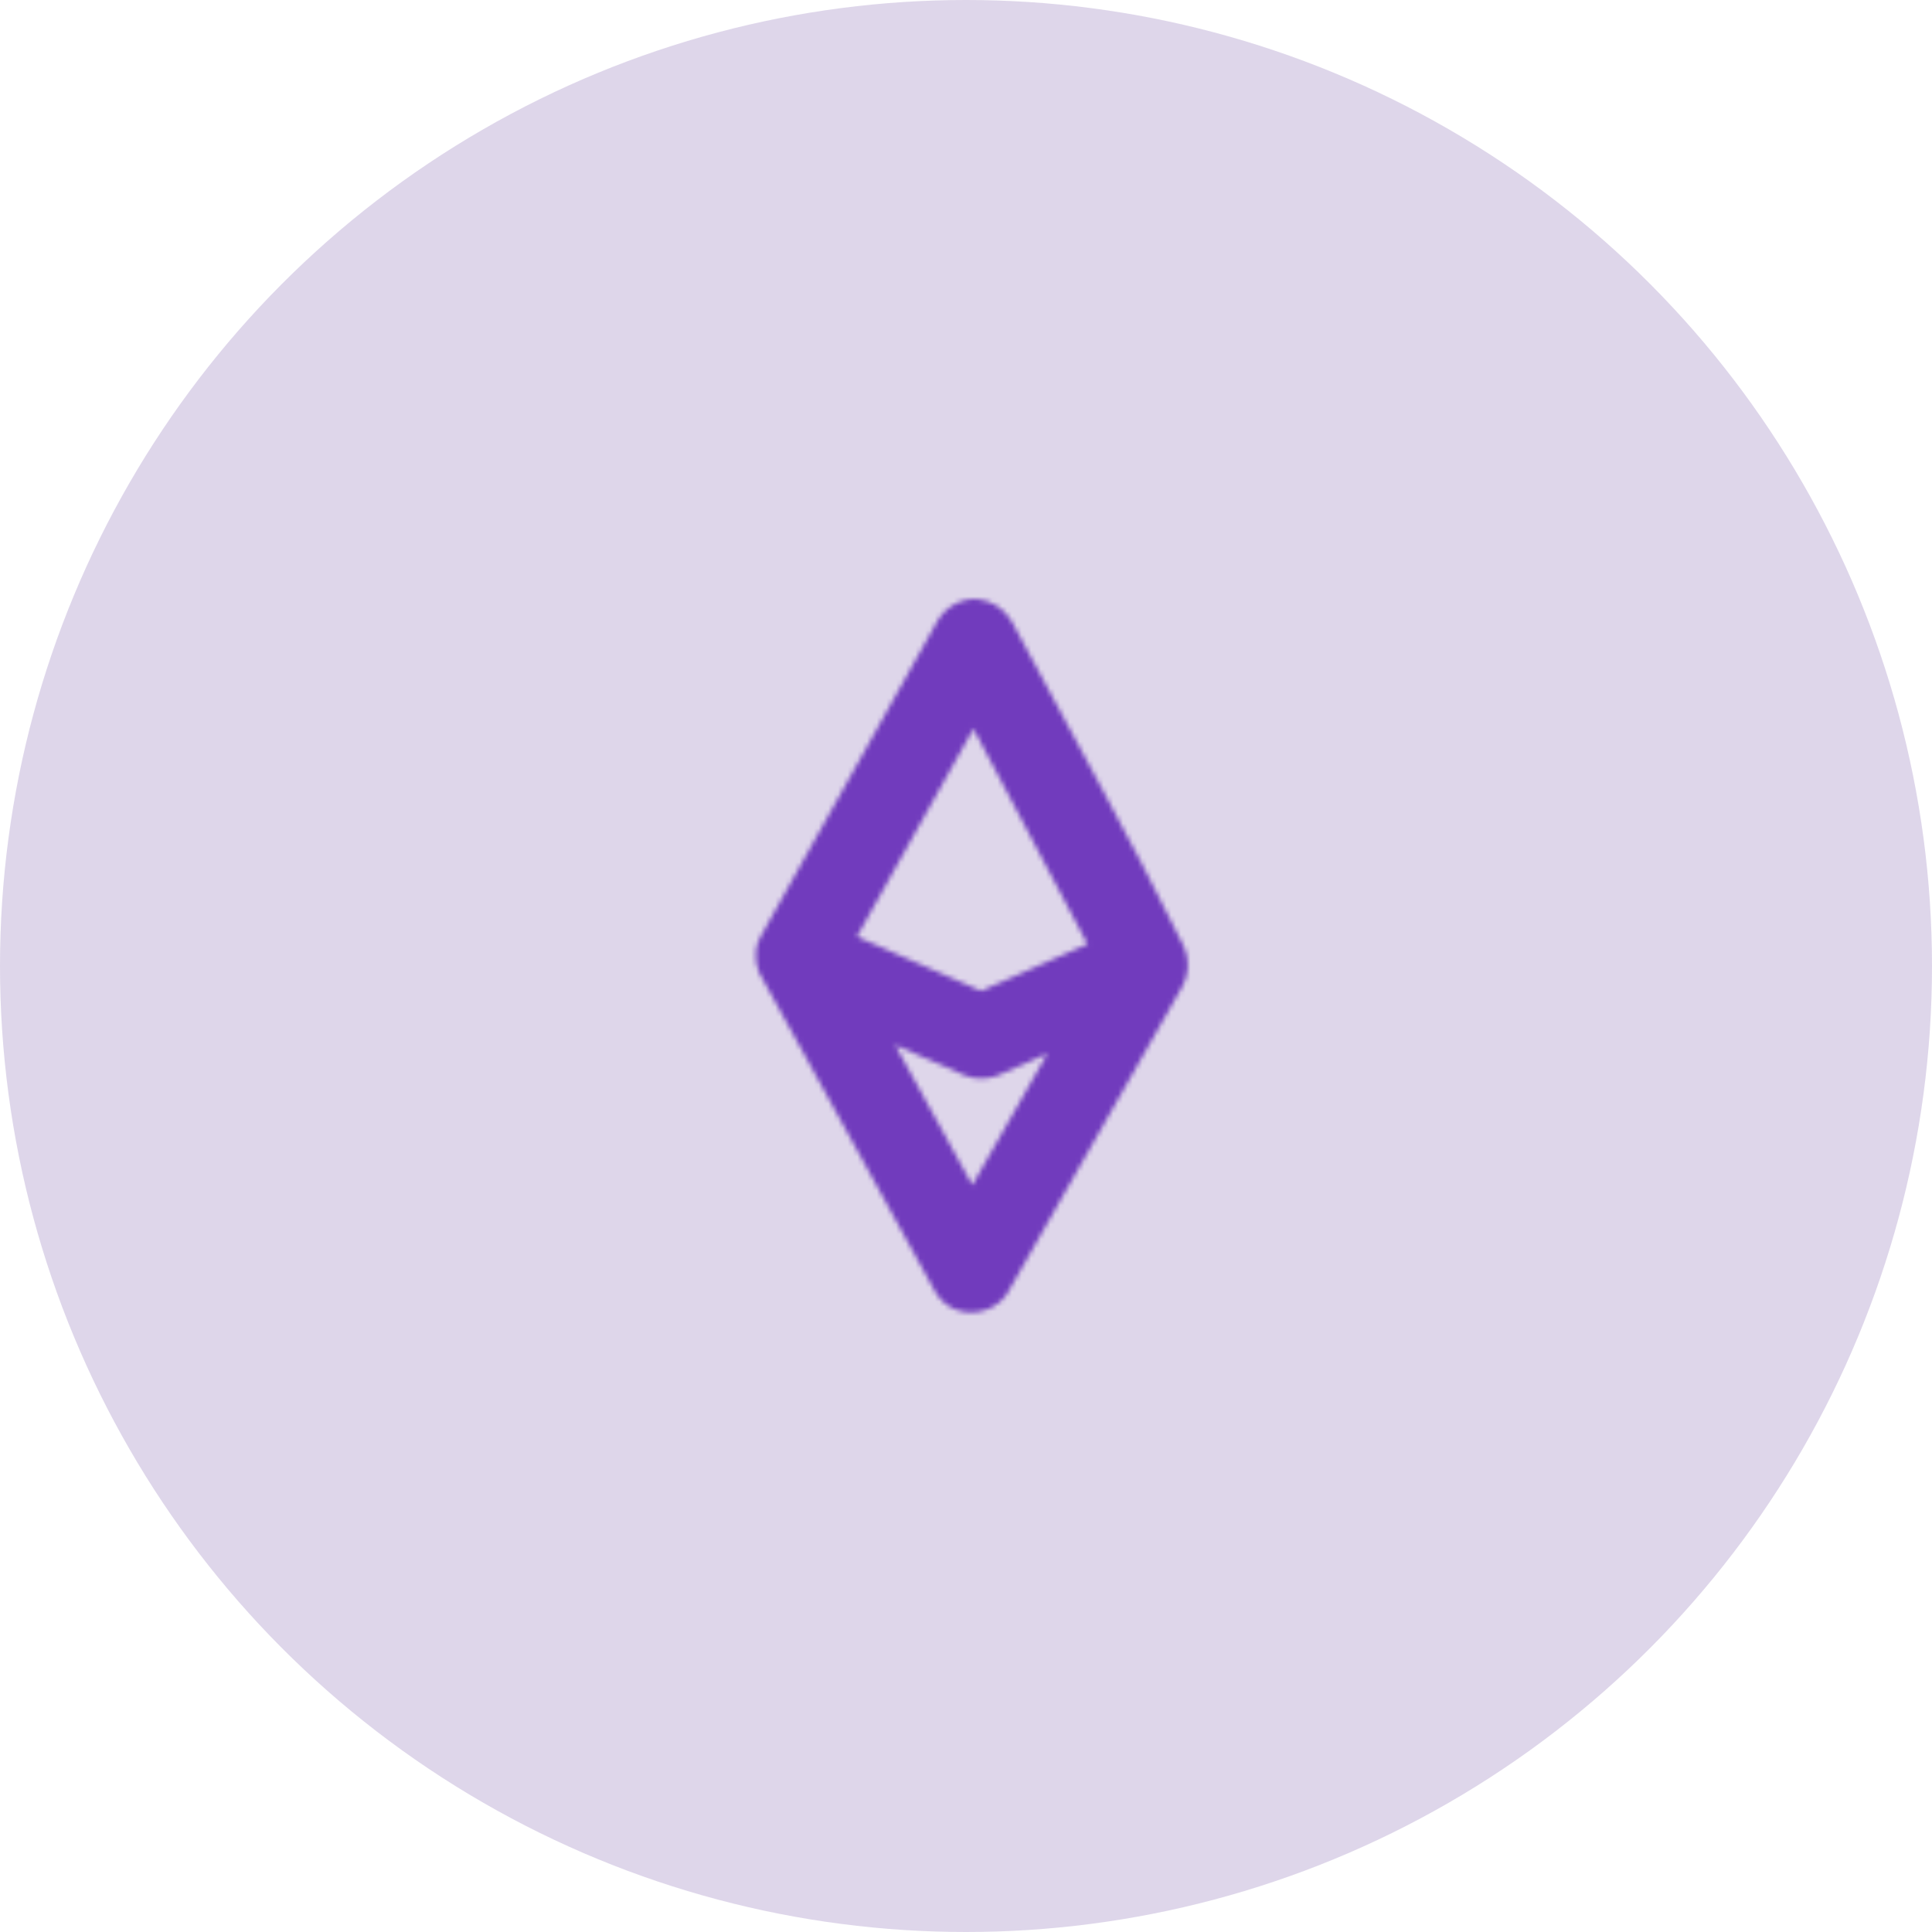 <?xml version="1.0" encoding="UTF-8"?> <svg xmlns="http://www.w3.org/2000/svg" width="400" height="400" viewBox="0 0 400 400" fill="none"> <circle cx="200" cy="200" r="200" fill="#7E5CAE" fill-opacity="0.25"></circle> <mask id="mask0_102_437" style="mask-type:alpha" maskUnits="userSpaceOnUse" x="92" y="124" width="209" height="244"> <path fill-rule="evenodd" clip-rule="evenodd" d="M289.508 278.475C290.431 278.936 291.647 279.691 291.647 279.691C292.926 280.53 294.101 281.515 295.191 282.626C295.736 283.192 295.778 283.236 296.009 283.529C296.324 283.907 296.722 284.41 296.722 284.41C297.309 285.207 297.54 285.563 297.54 285.563C298.085 286.402 298.777 287.701 298.777 287.701C299.469 289.106 300.014 290.596 300.371 292.127C300.413 292.273 300.602 293.239 300.602 293.239C300.958 295.357 300.874 295.377 300.874 295.377L300.895 295.756C300.916 296.28 300.916 296.405 300.916 296.405L300.853 298.543C300.749 299.528 300.602 300.535 300.371 301.5L299.784 303.513C299.763 303.576 299.029 305.381 299.029 305.381C298.63 306.199 298.421 306.596 298.022 307.267C298.022 307.267 297.582 307.981 297.498 308.107C297.204 308.547 297.058 308.756 297.058 308.756C296.743 309.175 296.575 309.407 296.575 309.407C296.428 309.596 295.17 311.021 295.17 311.021C294.373 311.818 293.555 312.574 292.633 313.245L292.528 313.307C277.177 324.463 261.868 335.683 246.454 346.777C246.454 346.777 245.175 347.699 244 348.433C237.374 352.586 229.677 355.019 221.897 355.48C200.548 356.655 179.179 357.452 157.83 358.857C155.334 359.025 152.923 359.927 150.93 361.479L144.849 366.175C143.15 367.202 141.347 368.021 139.396 368C134.216 367.916 129.77 362.589 131.071 357.242C132.077 353.11 136.607 350.51 140.508 347.553C145.205 343.967 150.993 341.849 156.97 341.493C178.277 340.36 199.584 339.292 220.89 338.138C226.343 337.803 231.753 335.851 236.157 332.768C251.55 321.612 266.964 310.498 282.294 299.258C283.154 298.586 282.986 298.564 283.175 298.186C283.405 297.725 283.405 297.6 283.447 297.369C283.741 295.503 281.791 293.196 279.945 294.244C267.32 301.836 254.759 309.534 242.176 317.167C239.638 318.677 236.849 319.766 233.976 320.354L233.85 320.374L194.97 328.05L193.02 328.218C189.769 327.756 186.686 326.079 185.323 323.059C183.457 318.865 185.533 313.432 189.727 311.566C190.314 311.293 190.964 311.169 191.593 310.98L227.37 303.913C227.328 303.137 227.182 302.087 225.777 301.144C224.896 300.557 223.763 300.472 222.673 300.284C205.015 297.411 187.043 295.021 169.301 296.636C162.423 297.244 155.838 299.174 149.378 302.403C134.111 310.079 120.25 320.543 106.744 331.155L105.989 331.763L104.332 332.789C101.229 333.858 97.706 333.776 95.126 331.699C91.561 328.826 90.932 323.039 93.826 319.453C94.224 318.949 94.749 318.529 95.21 318.089C95.21 318.089 95.986 317.481 96.007 317.46C110.98 305.716 126.08 294.286 143.234 286.044C161.206 277.404 182.66 278.013 203.589 280.173C211.369 280.969 219.108 282.059 226.804 283.339C229.342 283.758 231.816 284.556 234.06 285.815L235.57 286.736C236.472 287.365 237.353 288.037 238.129 288.792L239.68 290.406C241.526 292.566 240.037 290.071 242.365 294.328C243.392 296.32 242.931 295.44 243.225 296.153C252.494 290.533 261.7 284.828 271.011 279.292C276.338 276.083 283.259 275.686 288.921 278.286C288.942 278.223 289.13 278.307 289.508 278.475ZM158.186 203.23C156.467 200.84 155.901 197.546 157.075 194.735C157.243 194.316 157.306 194.213 157.536 193.793L194.152 128.447C195.809 125.679 198.829 123.959 202.121 124.001C205.162 124.231 207.93 125.972 209.44 128.615C221.268 150.949 233.787 172.926 244.923 195.596L244.944 195.639C245.175 196.1 245.364 196.561 245.51 197.044L245.531 197.107L245.552 197.148C246.223 199.413 246.014 201.949 244.881 204.089L208.748 267.444C208.517 267.822 208.475 267.926 208.203 268.282C205.56 271.868 199.982 272.896 196.207 270.275C195.389 269.708 194.676 268.995 194.089 268.178C193.837 267.821 193.774 267.715 193.565 267.338L158.186 203.23ZM201.303 245.361L216.843 218.14L206.672 222.629L206.189 222.817C204.05 223.53 201.765 223.468 199.667 222.629L185.323 216.358L201.303 245.361ZM177.417 193.918L203.128 205.16L225.147 195.45L201.534 150.886C193.502 165.231 185.449 179.574 177.417 193.918Z" fill="#223869"></path> </mask> <g mask="url(#mask0_102_437)"> <rect x="148.622" y="73.67" width="104.856" height="201.323" fill="#713BBD"></rect> </g> </svg> 